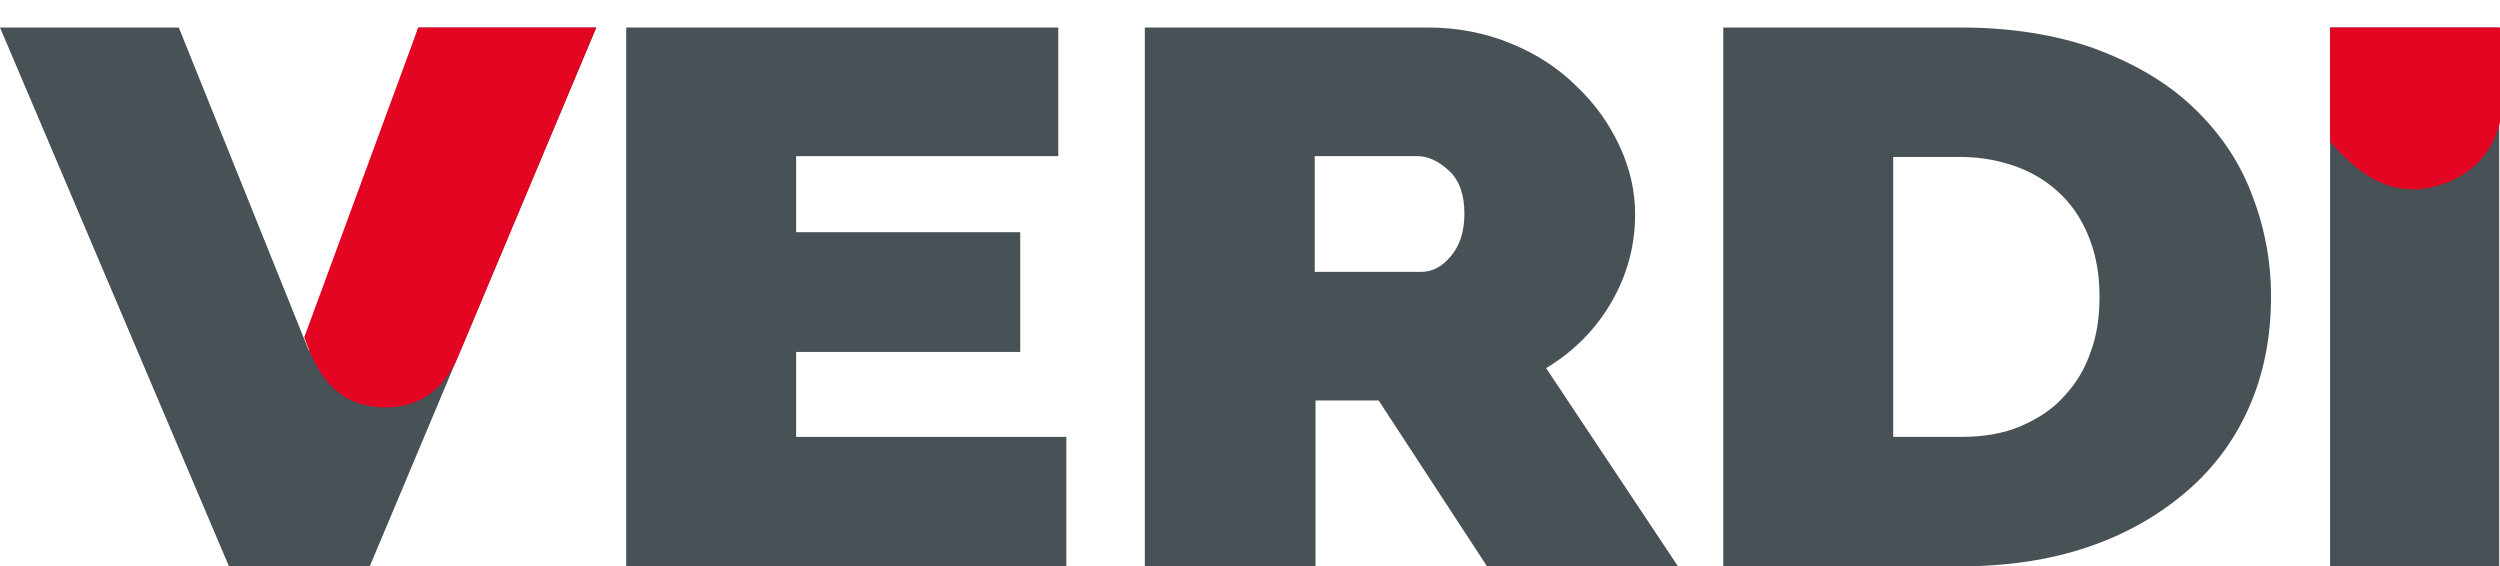 <?xml version="1.0" encoding="utf-8"?>
<!-- Generator: Adobe Illustrator 26.1.0, SVG Export Plug-In . SVG Version: 6.00 Build 0)  -->
<svg version="1.1" id="Layer_1" xmlns="http://www.w3.org/2000/svg" xmlns:xlink="http://www.w3.org/1999/xlink" x="0px" y="0px"
	 viewBox="0 0 309 70" style="enable-background:new 0 0 309 70;" xml:space="preserve">
<style type="text/css">
	.st0{fill-rule:evenodd;clip-rule:evenodd;fill:#485156;}
	.st1{fill-rule:evenodd;clip-rule:evenodd;fill:#E30521;}
	.st2{fill-rule:evenodd;clip-rule:evenodd;fill:none;}
</style>
<g>
	<polygon class="st0" points="131.8,54 131.8,70 77.4,70 77.4,3.4 130.8,3.4 130.8,19.3 98.4,19.3 98.4,28.7 126.1,28.7 126.1,43.5 
		98.4,43.5 98.4,54 	"/>
	<path class="st0" d="M141.5,70V3.4h35c3.7,0,7.2,0.7,10.3,2c3.2,1.3,5.9,3.1,8.1,5.3c2.3,2.2,4,4.6,5.3,7.4
		c1.3,2.8,1.9,5.6,1.9,8.4c0,3.9-1,7.5-2.9,10.8c-1.9,3.3-4.6,6.1-8.1,8.2L207.4,70h-23.6l-13.4-20.5h-7.8V70H141.5L141.5,70z
		 M162.5,33.6h13.2c1.3,0,2.5-0.6,3.6-1.9c1.1-1.3,1.7-3,1.7-5.3c0-2.3-0.6-4.1-1.9-5.3c-1.3-1.2-2.6-1.8-3.9-1.8h-12.7V33.6z"/>
	<path class="st0" d="M213,70V3.4h29.3c6.3,0,11.8,0.9,16.6,2.6c4.8,1.8,8.8,4.1,12,7.1c3.2,3,5.7,6.5,7.3,10.6
		c1.6,4,2.5,8.3,2.5,12.9c0,5.1-0.9,9.6-2.7,13.7c-1.8,4.1-4.4,7.6-7.8,10.5c-3.4,2.9-7.4,5.2-12.1,6.8c-4.7,1.6-10,2.4-15.8,2.4
		H213L213,70z M259.5,36.6c0-2.6-0.4-4.9-1.2-7c-0.8-2.1-1.9-3.9-3.4-5.4c-1.5-1.5-3.3-2.7-5.4-3.5c-2.1-0.8-4.5-1.3-7.2-1.3H234V54
		h8.4c2.7,0,5.2-0.4,7.3-1.3c2.1-0.9,4-2.1,5.4-3.7c1.5-1.6,2.6-3.4,3.3-5.5C259.2,41.4,259.5,39.1,259.5,36.6z"/>
	<rect x="288" y="3.4" class="st0" width="20.9" height="66.6"/>
	<polygon class="st0" points="22.1,3.4 38.2,43.4 51.7,3.4 73.7,3.4 45.7,70 28.3,70 0,3.4 	"/>
	<path class="st1" d="M37.6,41.7L51.7,3.4h22L56.7,43.9c-2.7,6.5-7.9,6.8-10.9,6.3C40.8,49.4,38.9,45.3,37.6,41.7z"/>
	<path class="st1" d="M309,15.1c-1.4,5.6-5.8,7.5-8.7,8.1c-5.6,1.1-9.4-2.4-12.3-5.7V3.4H309V15.1z"/>
</g>
<rect y="0" class="st2" width="309" height="70"/>
</svg>
